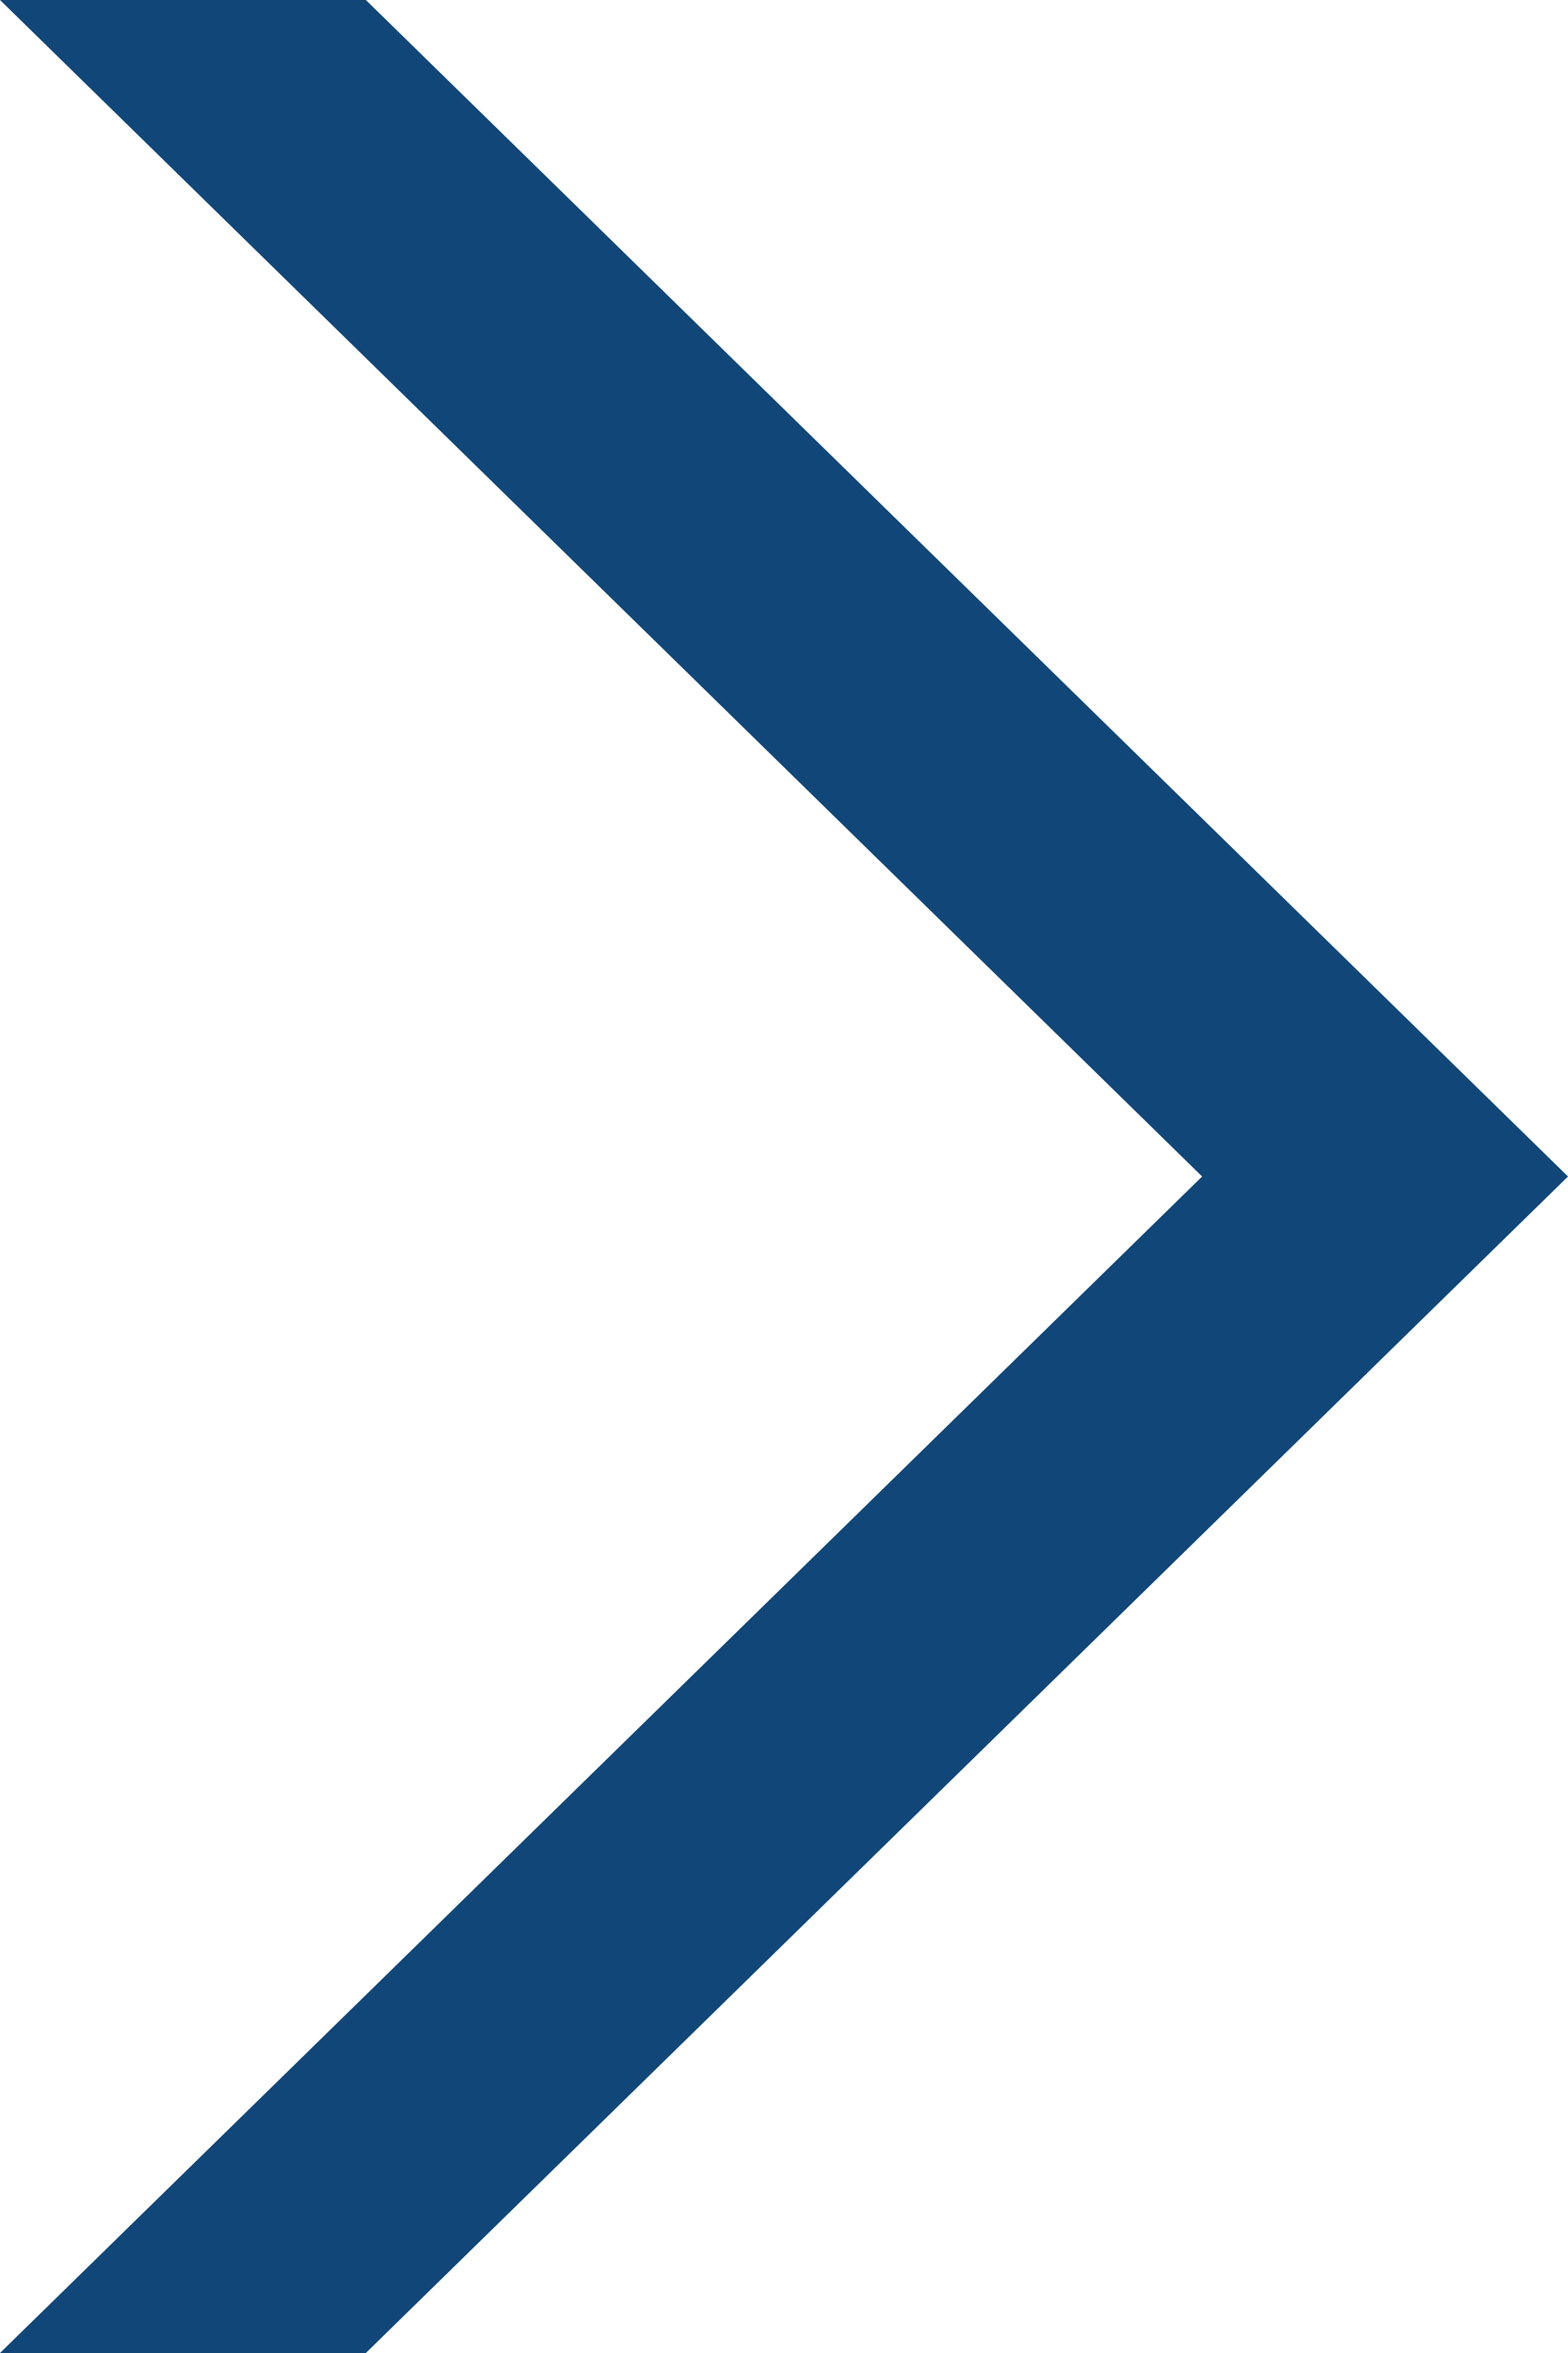 <?xml version="1.0" encoding="utf-8"?>
<!-- Generator: Adobe Illustrator 18.0.0, SVG Export Plug-In . SVG Version: 6.00 Build 0)  -->
<!DOCTYPE svg PUBLIC "-//W3C//DTD SVG 1.1//EN" "http://www.w3.org/Graphics/SVG/1.1/DTD/svg11.dtd">
<svg version="1.1" id="Layer_1" xmlns="http://www.w3.org/2000/svg" xmlns:xlink="http://www.w3.org/1999/xlink" x="0px" y="0px"
	 width="6px" height="9px" viewBox="1.5 -1.5 6 9" enable-background="new 1.5 -1.5 6 9" xml:space="preserve">
<path fill="#114778" d="M1.5-1.5L6.1,3L1.5,7.5h1.4L7.5,3L2.9-1.5H1.5z"/>
</svg>
